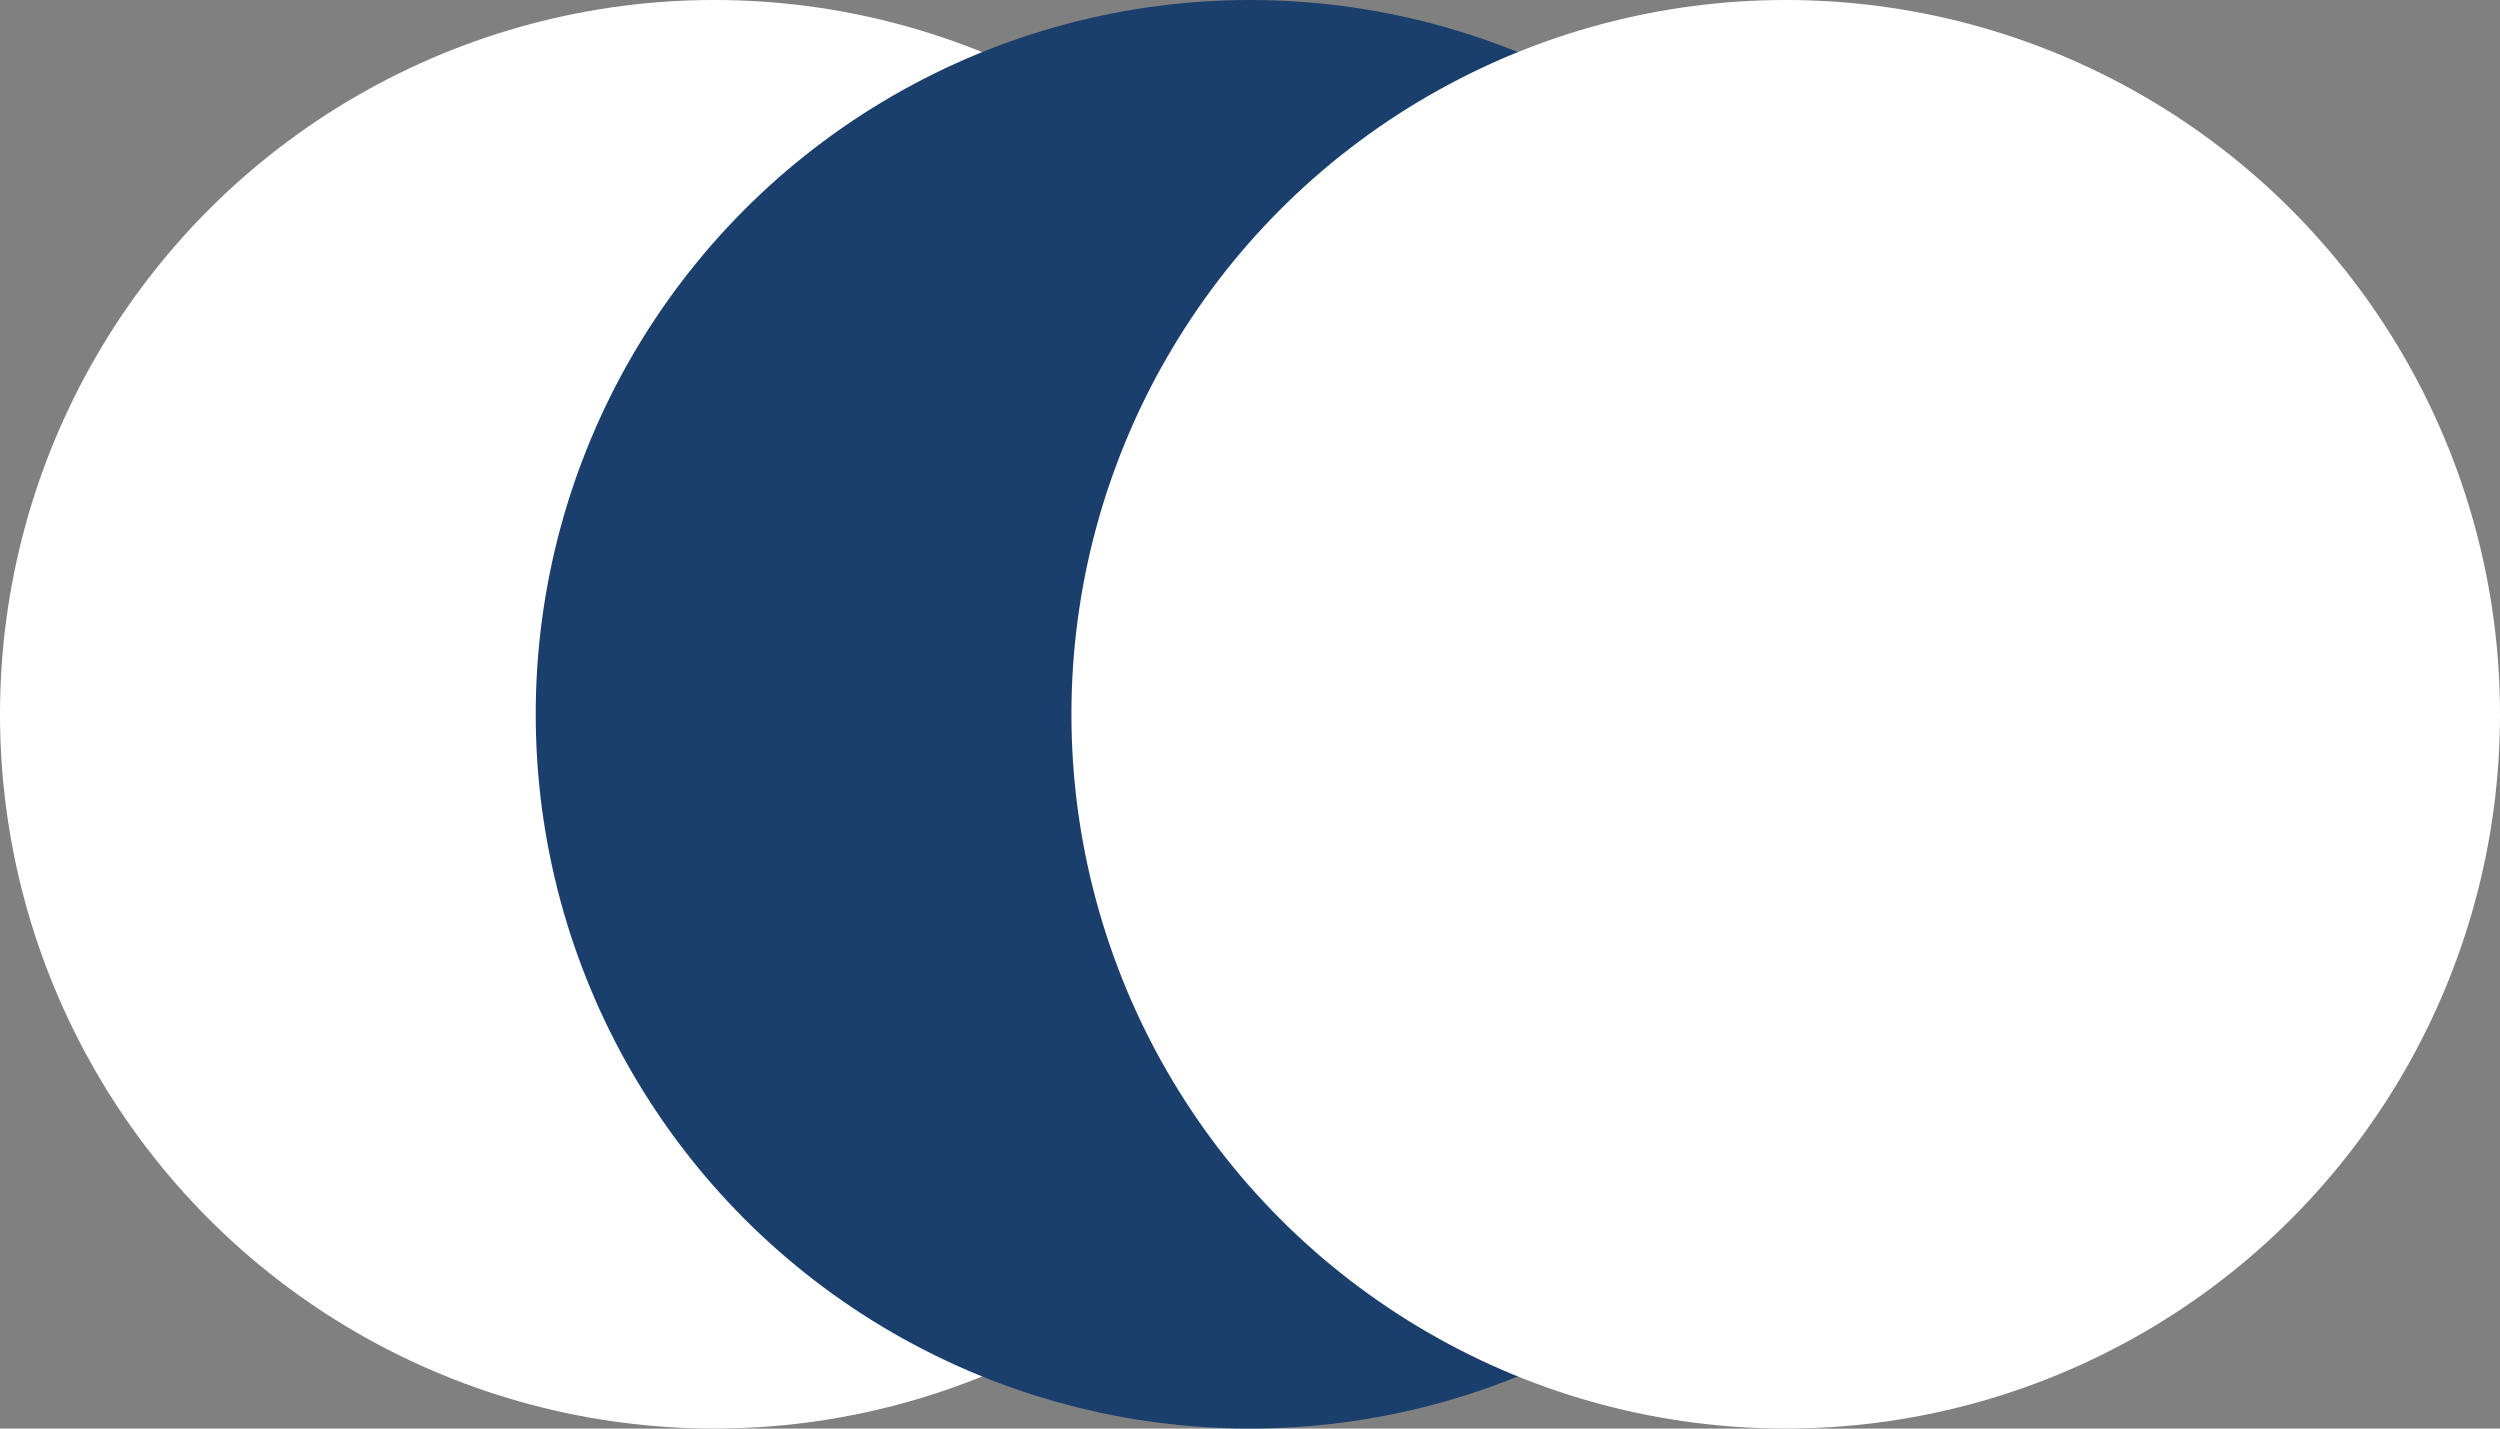 <svg width="28" height="16" viewBox="0 0 28 16" fill="none" xmlns="http://www.w3.org/2000/svg">
<rect x="0" y="0" width="28" height="16" fill="#808080" stroke="none"/>
<circle cx="8" cy="8" r="8" fill="white"/>
<circle cx="14" cy="8" r="8" fill="#1B3F6D"/>
<circle cx="20" cy="8" r="8" fill="white"/>
</svg>
